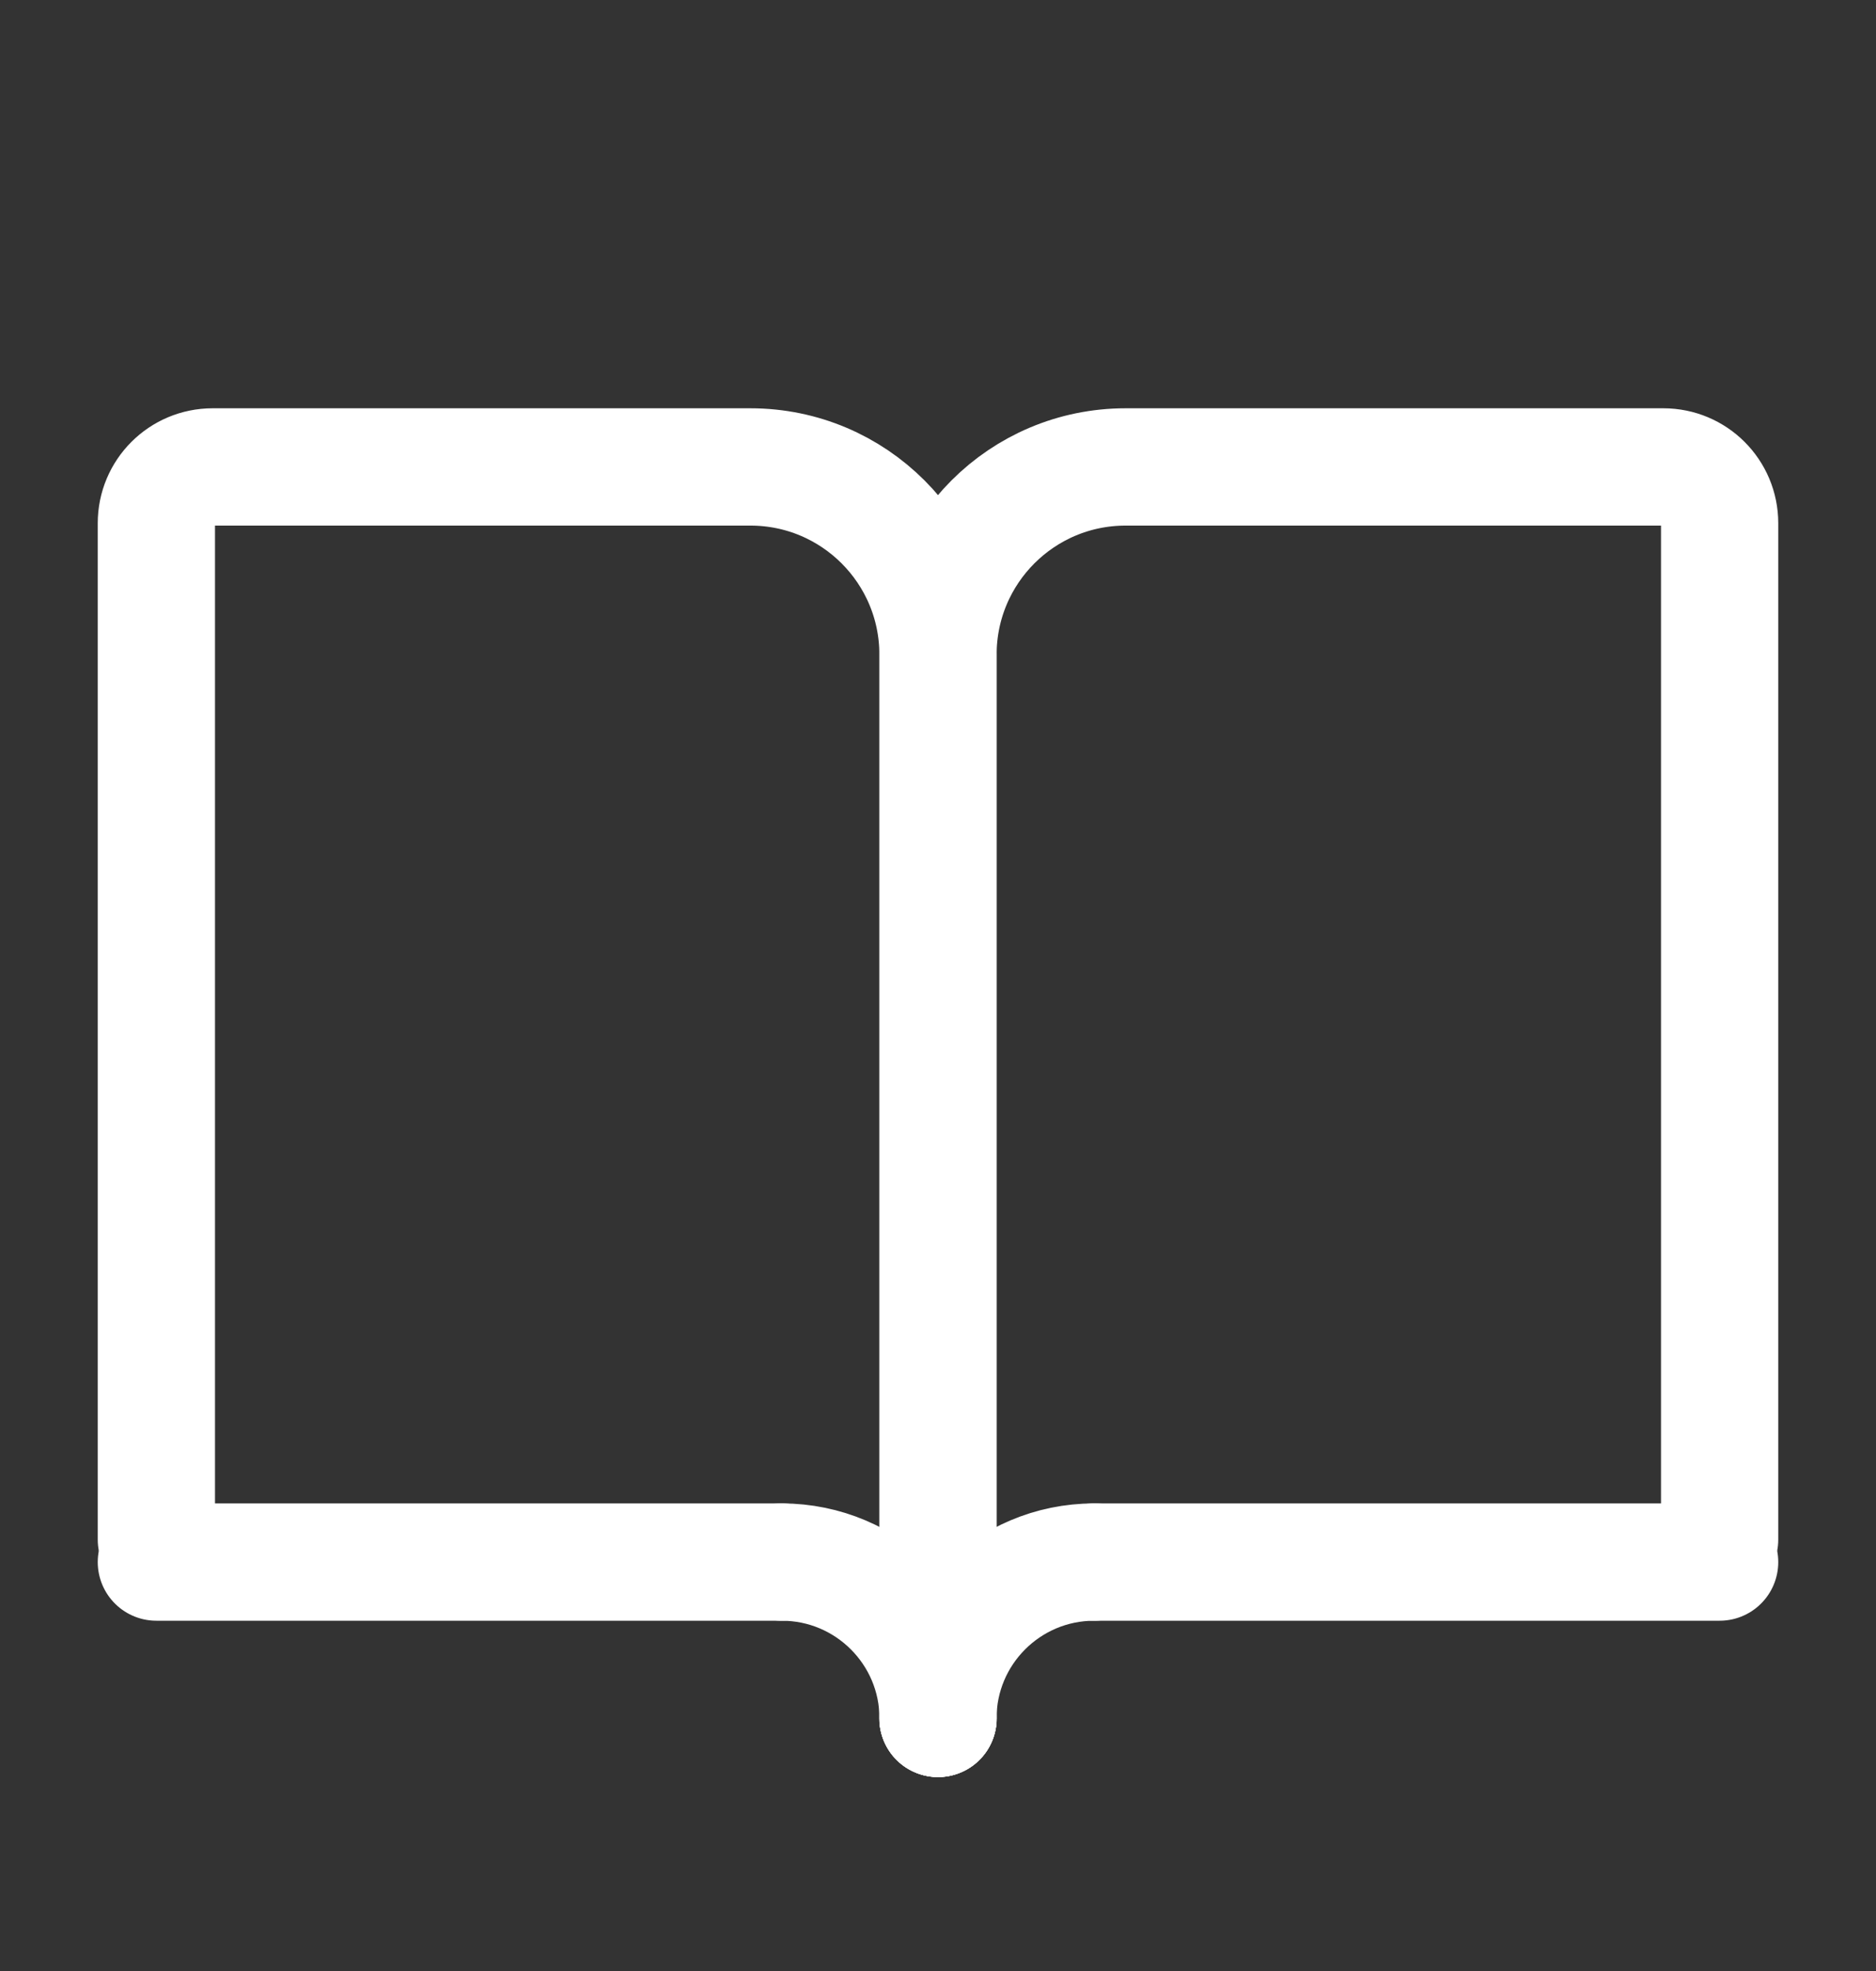 <svg width="20" height="21" viewBox="0 0 20 21" fill="none" xmlns="http://www.w3.org/2000/svg">
<rect x="0" y="0" width="20" height="21" fill="#333333" stroke="none"/>
<path d="M10 18.308V6.975C10 5.87 10.895 4.975 12 4.975H17.733C18.065 4.975 18.333 5.243 18.333 5.575V16.403" stroke="white" stroke-width="1.25" stroke-linecap="round"/>
<path d="M10 18.308V6.975C10 5.87 9.105 4.975 8 4.975H2.267C1.935 4.975 1.667 5.243 1.667 5.575V16.403" stroke="white" stroke-width="1.25" stroke-linecap="round"/>
<path d="M11.666 16.643H18.333" stroke="white" stroke-width="1.25" stroke-linecap="round"/>
<path d="M8.334 16.643H1.667" stroke="white" stroke-width="1.25" stroke-linecap="round"/>
<path d="M9.999 18.309C9.999 17.389 10.745 16.643 11.666 16.643" stroke="white" stroke-width="1.25" stroke-linecap="round" stroke-linejoin="round"/>
<path d="M10.001 18.309C10.001 17.389 9.254 16.643 8.334 16.643" stroke="white" stroke-width="1.25" stroke-linecap="round" stroke-linejoin="round"/>
</svg>
